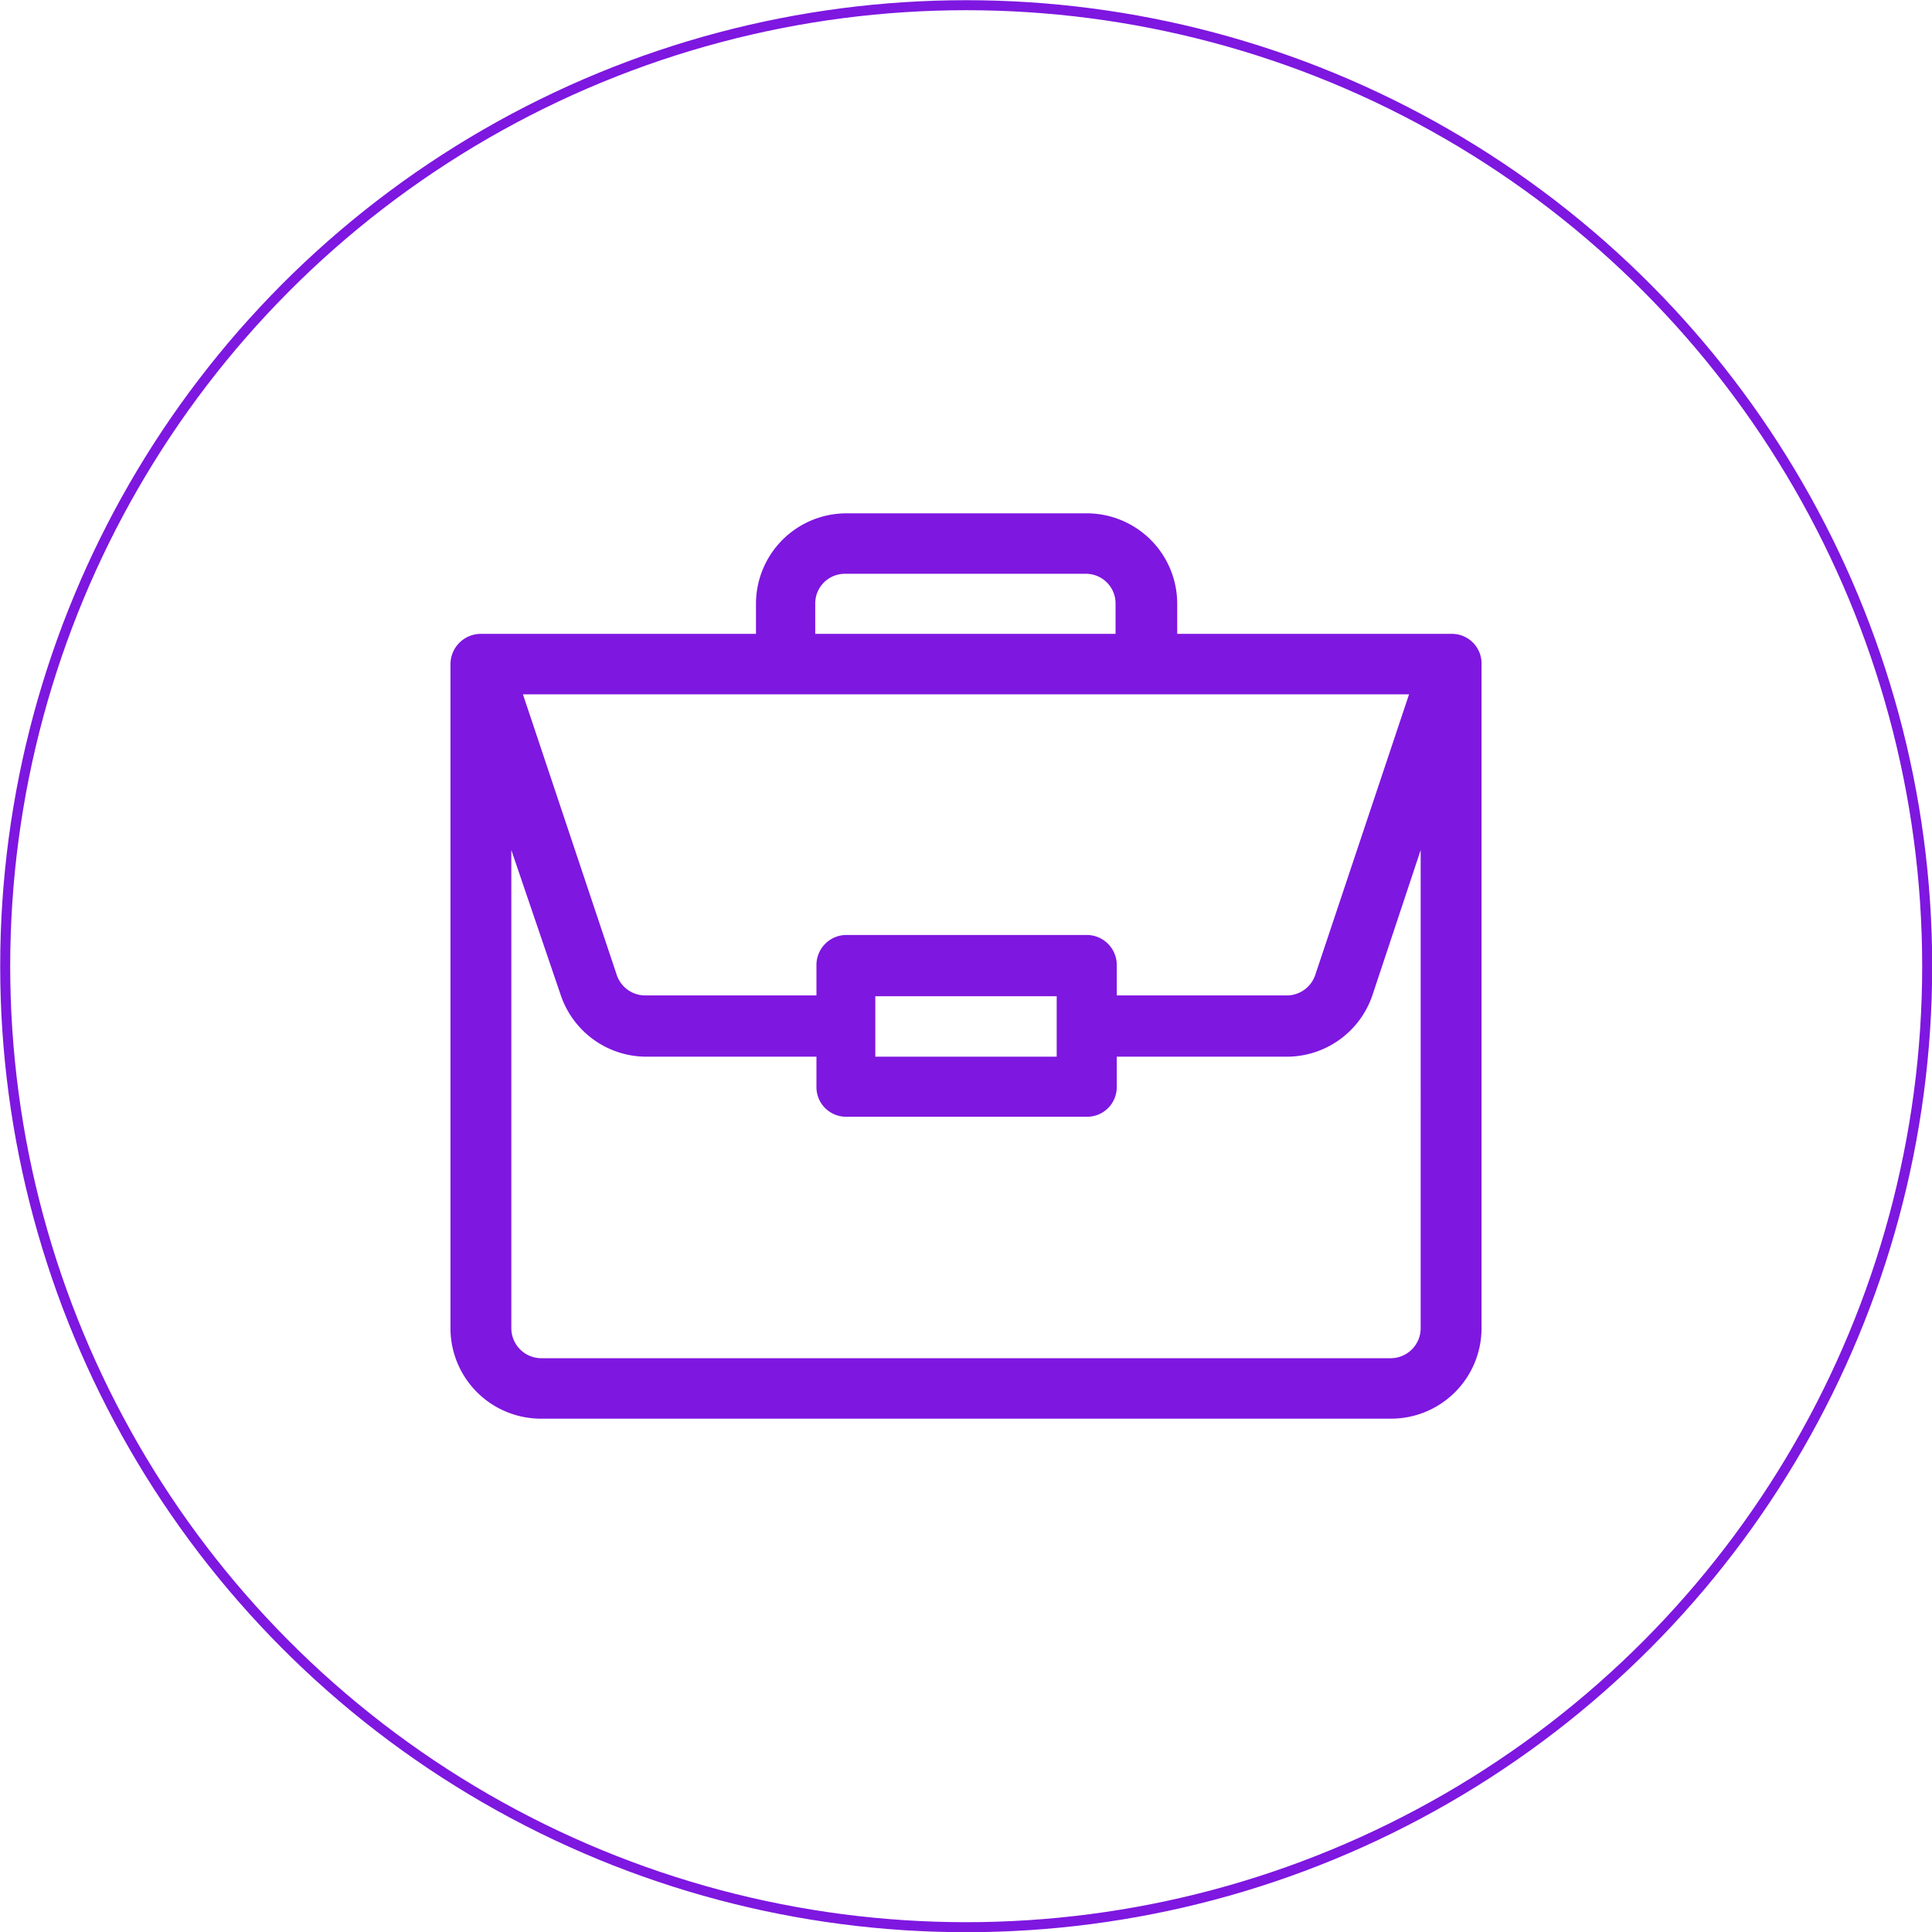 <svg xmlns="http://www.w3.org/2000/svg" viewBox="0 0 48.25 48.25"><defs><style>.cls-1{fill:none;stroke:#7e17e0;stroke-miterlimit:10;stroke-width:0.25px;}.cls-2{fill:#7e17e0;}</style></defs><title>ico-obchod</title><g id="Layer_2" data-name="Layer 2"><g id="Layer_1-2" data-name="Layer 1"><circle class="cls-1" cx="24.13" cy="24.13" r="24"/><path class="cls-2" d="M36.24,15.83H29.4v-.75a2.26,2.26,0,0,0-2.26-2.26h-6a2.26,2.26,0,0,0-2.26,2.26v.75H12a.76.76,0,0,0-.75.76V33.17a2.26,2.26,0,0,0,2.26,2.26H34.73A2.26,2.26,0,0,0,37,33.17V16.6a.74.74,0,0,0-.75-.77Zm-15.88-.75a.74.74,0,0,1,.75-.75h6a.74.74,0,0,1,.75.75v.75H20.36Zm14.83,2.26-2.34,7a.75.75,0,0,1-.72.52H27.89v-.76a.75.75,0,0,0-.75-.75h-6a.75.75,0,0,0-.75.75v.76H16.12a.75.75,0,0,1-.72-.52l-2.34-7Zm-8.8,7.54v1.51H21.86V24.88Zm9.09,8.29a.75.75,0,0,1-.75.75H13.52a.75.75,0,0,1-.75-.75V21.23L14,24.84a2.26,2.26,0,0,0,2.15,1.55h4.24v.75a.74.74,0,0,0,.75.75h6a.74.74,0,0,0,.75-.75v-.75h4.24a2.26,2.26,0,0,0,2.15-1.55l1.2-3.61Z"/></g></g></svg>
